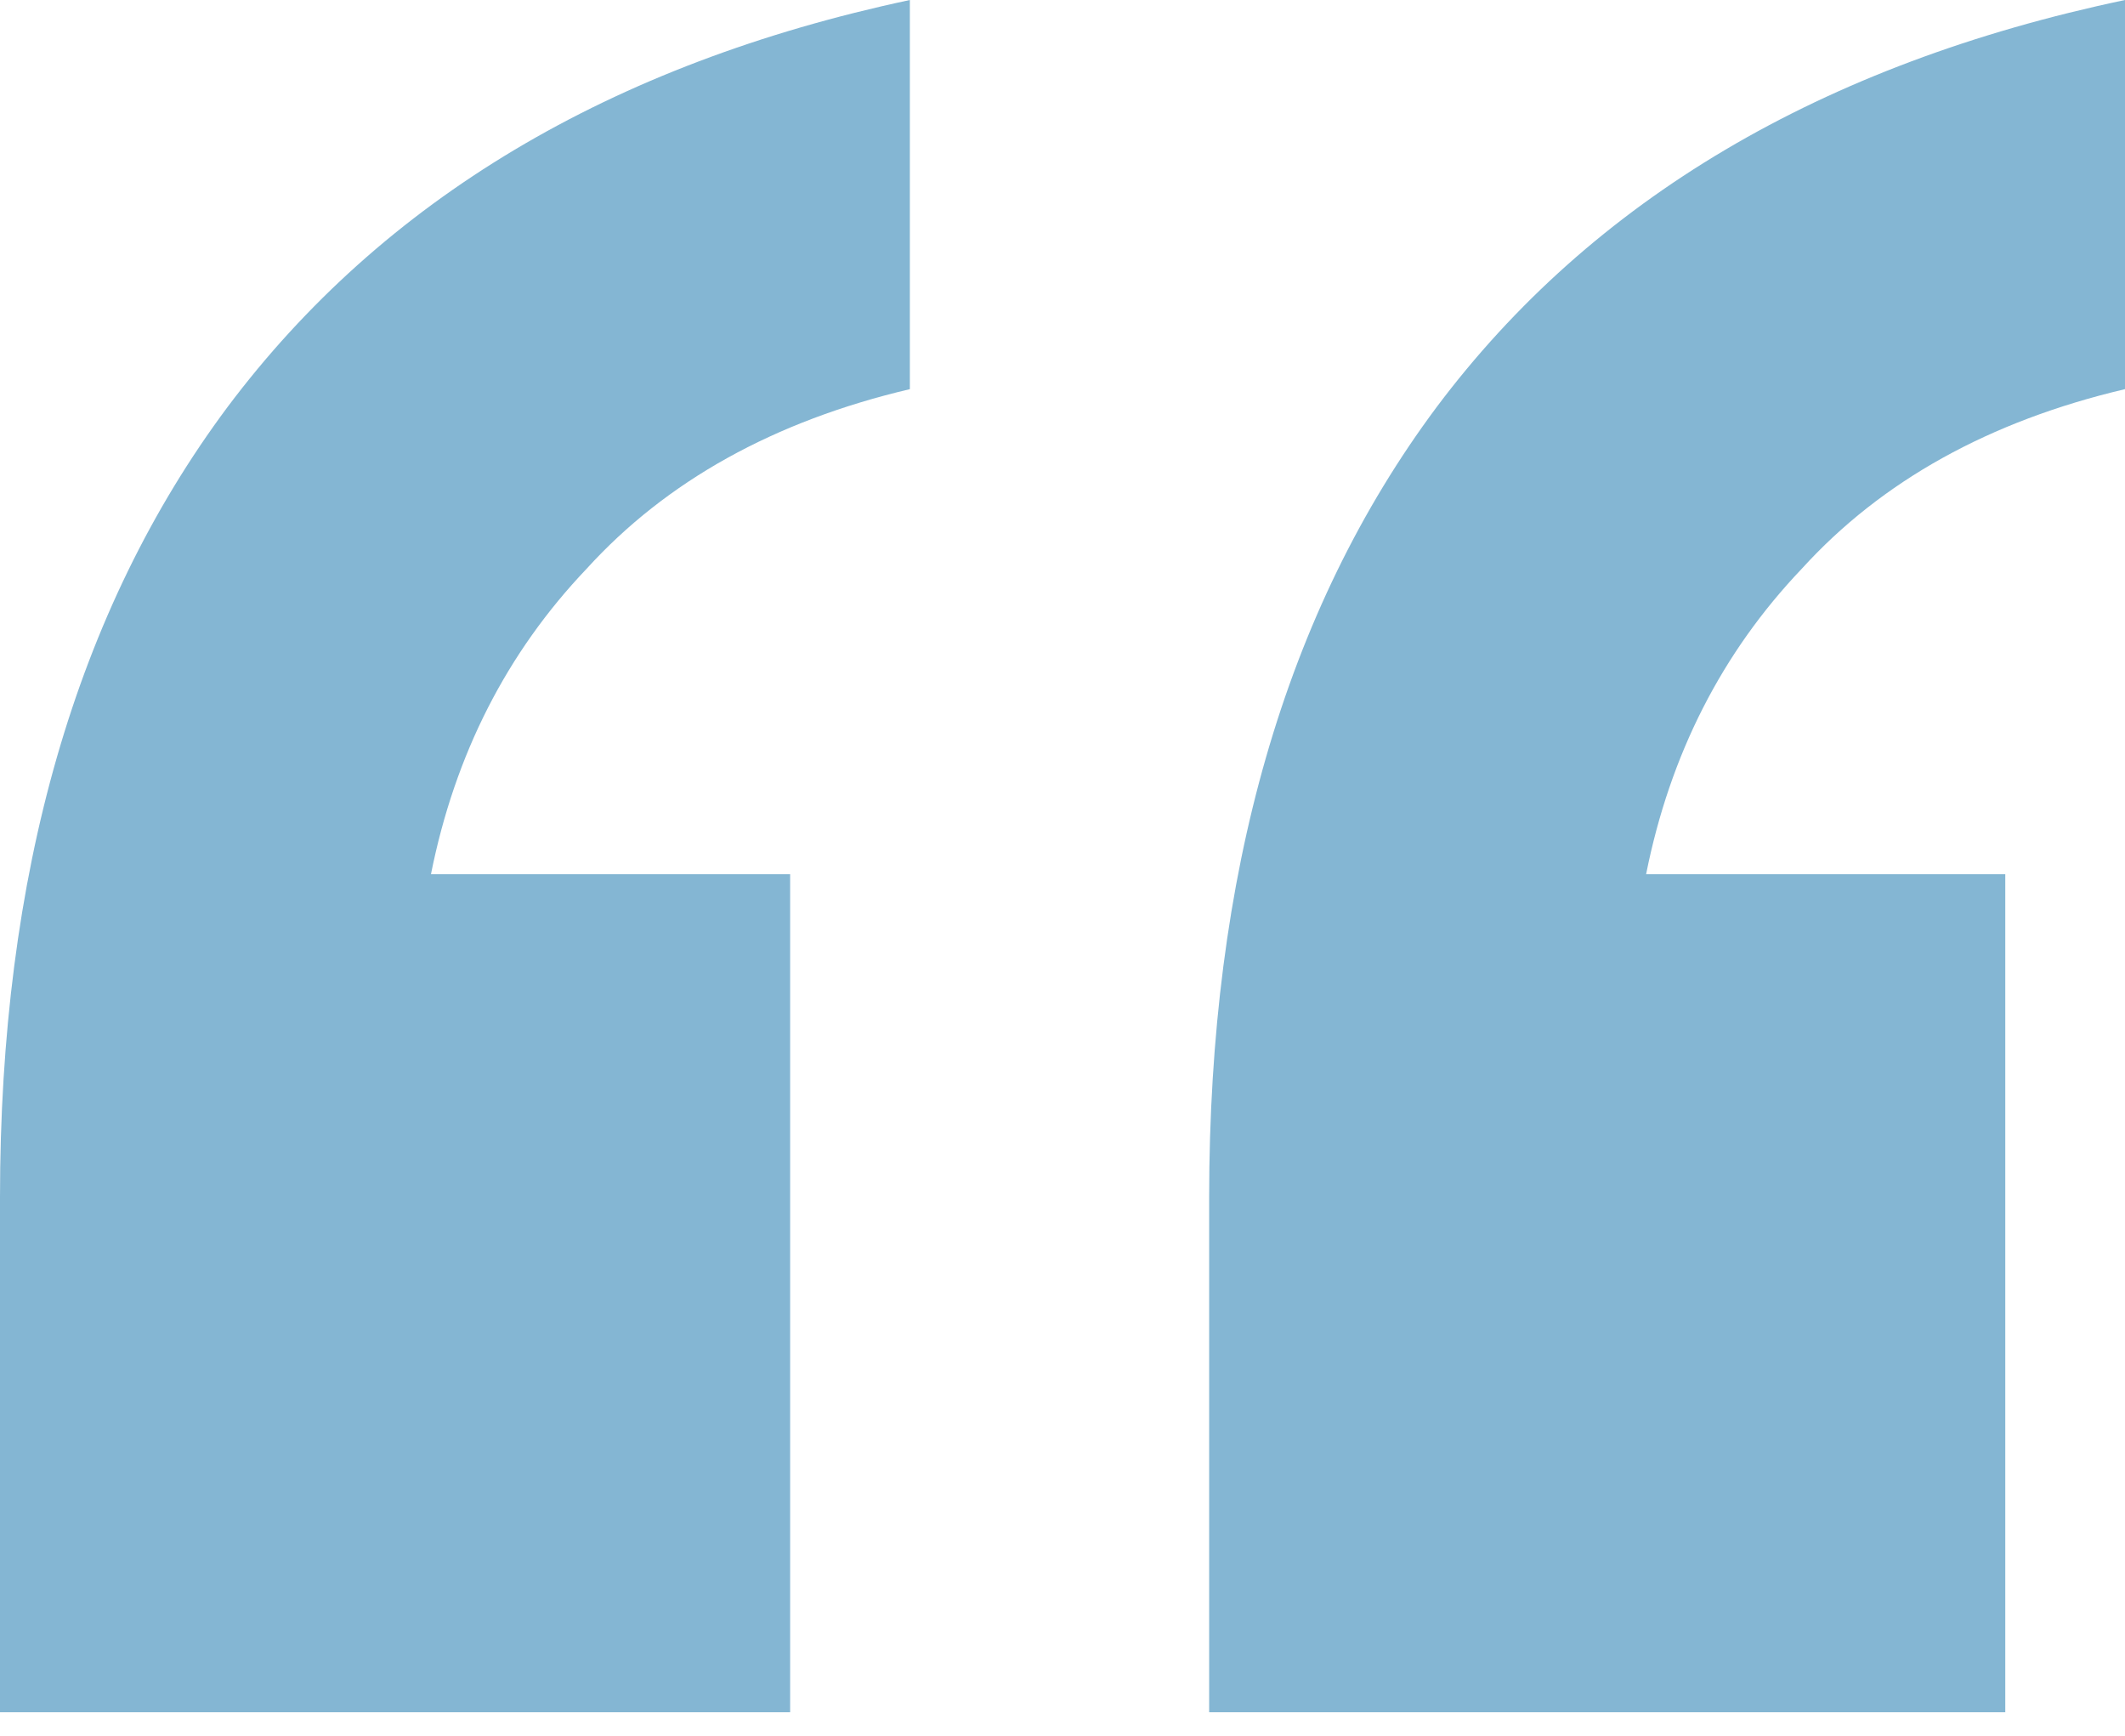 <svg width="71" height="58" viewBox="0 0 71 58" fill="none" xmlns="http://www.w3.org/2000/svg">
<path d="M40.4 57.2V40C40.4 29.2 42.933 20.4 48 13.6C53.2 6.667 60.867 2.133 71 0V13C66.467 14.067 62.867 16.067 60.2 19C57.533 21.8 55.8 25.2 55 29.2H67V57.2H40.4ZM0 57.2V40C0 29.2 2.533 20.4 7.6 13.6C12.8 6.667 20.4 2.133 30.4 0V13C25.867 14.067 22.267 16.067 19.6 19C16.933 21.8 15.2 25.2 14.4 29.2H26.4V57.2H0Z" fill="#84B6D3"/>
</svg>
